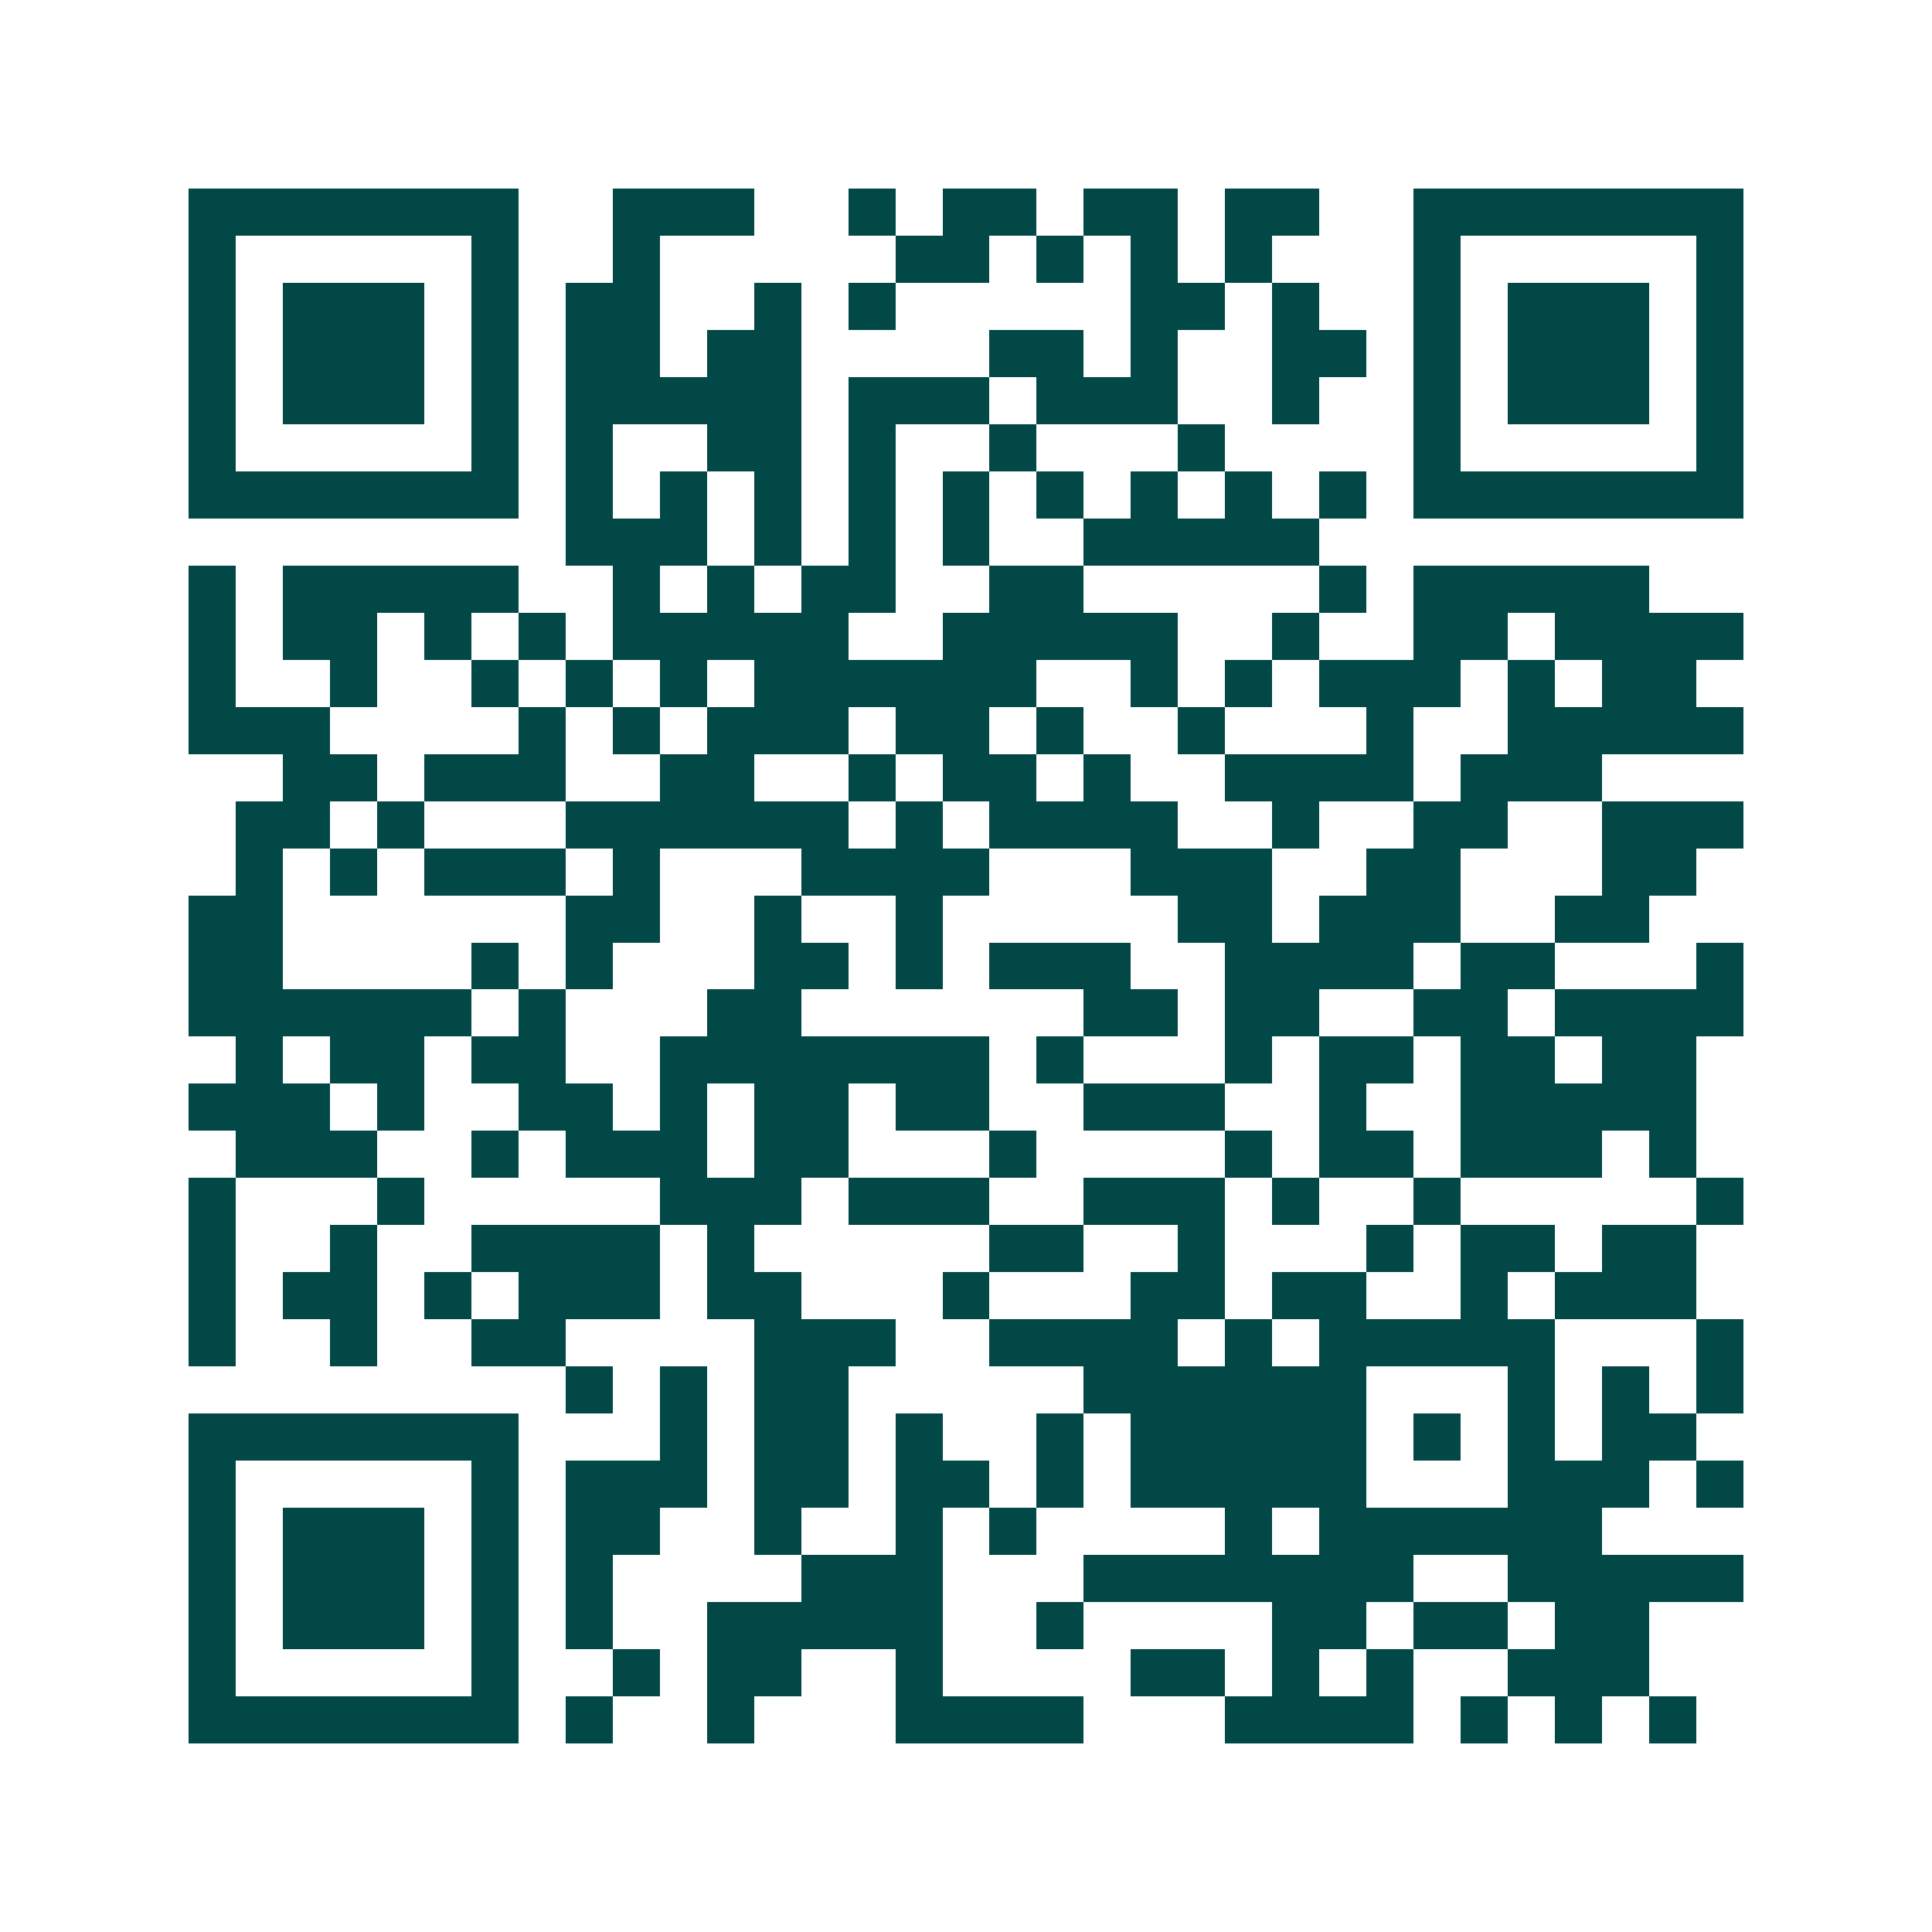 <svg xmlns="http://www.w3.org/2000/svg" width="200" height="200" viewBox="0 0 41 41" shape-rendering="crispEdges"><path fill="#ffffff" d="M0 0h41v41H0z"/><path stroke="#014847" d="M4 4.5h7m2 0h3m2 0h1m1 0h2m1 0h2m1 0h2m2 0h7M4 5.5h1m5 0h1m2 0h1m5 0h2m1 0h1m1 0h1m1 0h1m3 0h1m5 0h1M4 6.5h1m1 0h3m1 0h1m1 0h2m2 0h1m1 0h1m5 0h2m1 0h1m2 0h1m1 0h3m1 0h1M4 7.5h1m1 0h3m1 0h1m1 0h2m1 0h2m4 0h2m1 0h1m2 0h2m1 0h1m1 0h3m1 0h1M4 8.5h1m1 0h3m1 0h1m1 0h5m1 0h3m1 0h3m2 0h1m2 0h1m1 0h3m1 0h1M4 9.5h1m5 0h1m1 0h1m2 0h2m1 0h1m2 0h1m3 0h1m4 0h1m5 0h1M4 10.5h7m1 0h1m1 0h1m1 0h1m1 0h1m1 0h1m1 0h1m1 0h1m1 0h1m1 0h1m1 0h7M12 11.5h3m1 0h1m1 0h1m1 0h1m2 0h5M4 12.5h1m1 0h5m2 0h1m1 0h1m1 0h2m2 0h2m5 0h1m1 0h5M4 13.5h1m1 0h2m1 0h1m1 0h1m1 0h5m2 0h5m2 0h1m2 0h2m1 0h4M4 14.5h1m2 0h1m2 0h1m1 0h1m1 0h1m1 0h6m2 0h1m1 0h1m1 0h3m1 0h1m1 0h2M4 15.5h3m4 0h1m1 0h1m1 0h3m1 0h2m1 0h1m2 0h1m3 0h1m2 0h5M6 16.5h2m1 0h3m2 0h2m2 0h1m1 0h2m1 0h1m2 0h4m1 0h3M5 17.5h2m1 0h1m3 0h6m1 0h1m1 0h4m2 0h1m2 0h2m2 0h3M5 18.5h1m1 0h1m1 0h3m1 0h1m3 0h4m3 0h3m2 0h2m3 0h2M4 19.5h2m6 0h2m2 0h1m2 0h1m5 0h2m1 0h3m2 0h2M4 20.5h2m4 0h1m1 0h1m3 0h2m1 0h1m1 0h3m2 0h4m1 0h2m3 0h1M4 21.5h6m1 0h1m3 0h2m6 0h2m1 0h2m2 0h2m1 0h4M5 22.5h1m1 0h2m1 0h2m2 0h7m1 0h1m3 0h1m1 0h2m1 0h2m1 0h2M4 23.5h3m1 0h1m2 0h2m1 0h1m1 0h2m1 0h2m2 0h3m2 0h1m2 0h5M5 24.5h3m2 0h1m1 0h3m1 0h2m3 0h1m4 0h1m1 0h2m1 0h3m1 0h1M4 25.5h1m3 0h1m5 0h3m1 0h3m2 0h3m1 0h1m2 0h1m5 0h1M4 26.5h1m2 0h1m2 0h4m1 0h1m5 0h2m2 0h1m3 0h1m1 0h2m1 0h2M4 27.5h1m1 0h2m1 0h1m1 0h3m1 0h2m3 0h1m3 0h2m1 0h2m2 0h1m1 0h3M4 28.5h1m2 0h1m2 0h2m4 0h3m2 0h4m1 0h1m1 0h5m3 0h1M12 29.5h1m1 0h1m1 0h2m5 0h6m3 0h1m1 0h1m1 0h1M4 30.5h7m3 0h1m1 0h2m1 0h1m2 0h1m1 0h5m1 0h1m1 0h1m1 0h2M4 31.5h1m5 0h1m1 0h3m1 0h2m1 0h2m1 0h1m1 0h5m3 0h3m1 0h1M4 32.5h1m1 0h3m1 0h1m1 0h2m2 0h1m2 0h1m1 0h1m4 0h1m1 0h6M4 33.5h1m1 0h3m1 0h1m1 0h1m4 0h3m3 0h7m2 0h5M4 34.5h1m1 0h3m1 0h1m1 0h1m2 0h5m2 0h1m4 0h2m1 0h2m1 0h2M4 35.5h1m5 0h1m2 0h1m1 0h2m2 0h1m4 0h2m1 0h1m1 0h1m2 0h3M4 36.5h7m1 0h1m2 0h1m3 0h4m3 0h4m1 0h1m1 0h1m1 0h1"/></svg>

